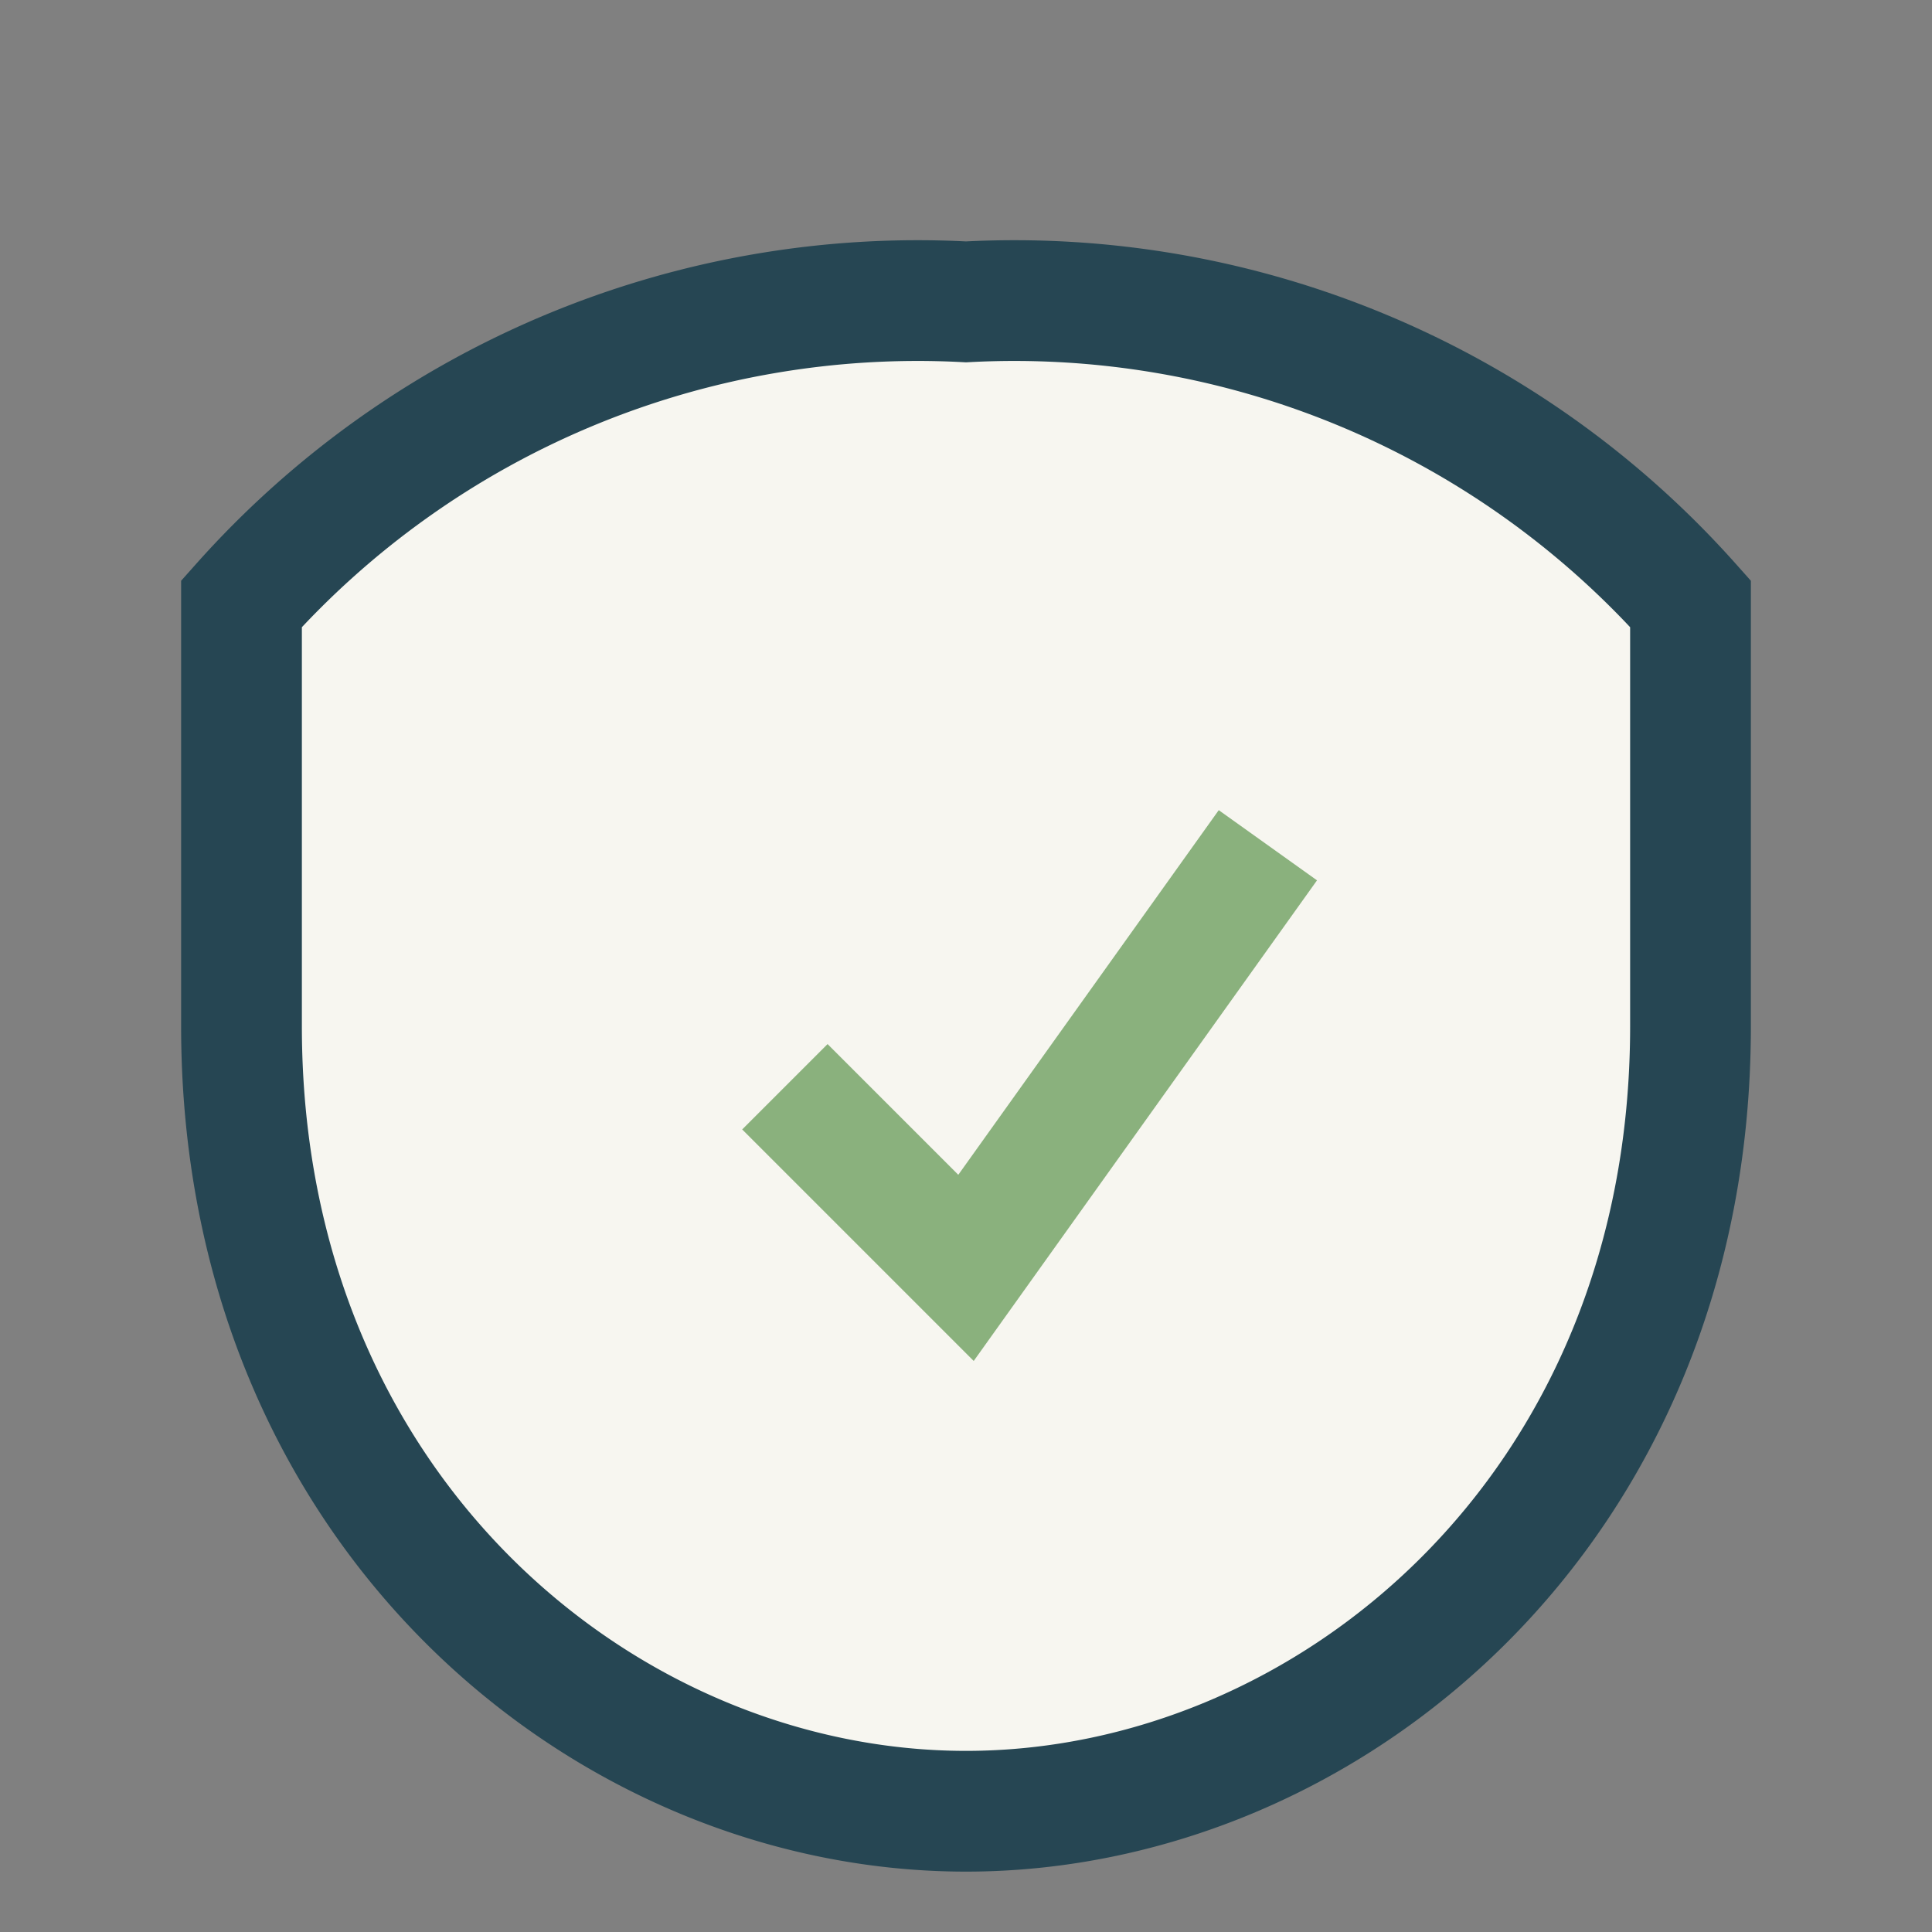 <?xml version="1.0" encoding="UTF-8"?>
<svg xmlns="http://www.w3.org/2000/svg" width="32" height="32" viewBox="0 0 32 32"><rect x="0" y="0" width="32" height="32" fill="#808080" stroke="none"/><path d="M16 5a15 15 0 0 1 12 5v7c0 8-6 13-12 13S4 25 4 17V10a15 15 0 0 1 12-5z" fill="#F7F6F0" stroke="#264653" stroke-width="2"/><path d="M13 18l3 3 5-7" stroke="#8AB17D" stroke-width="2" fill="none"/></svg>